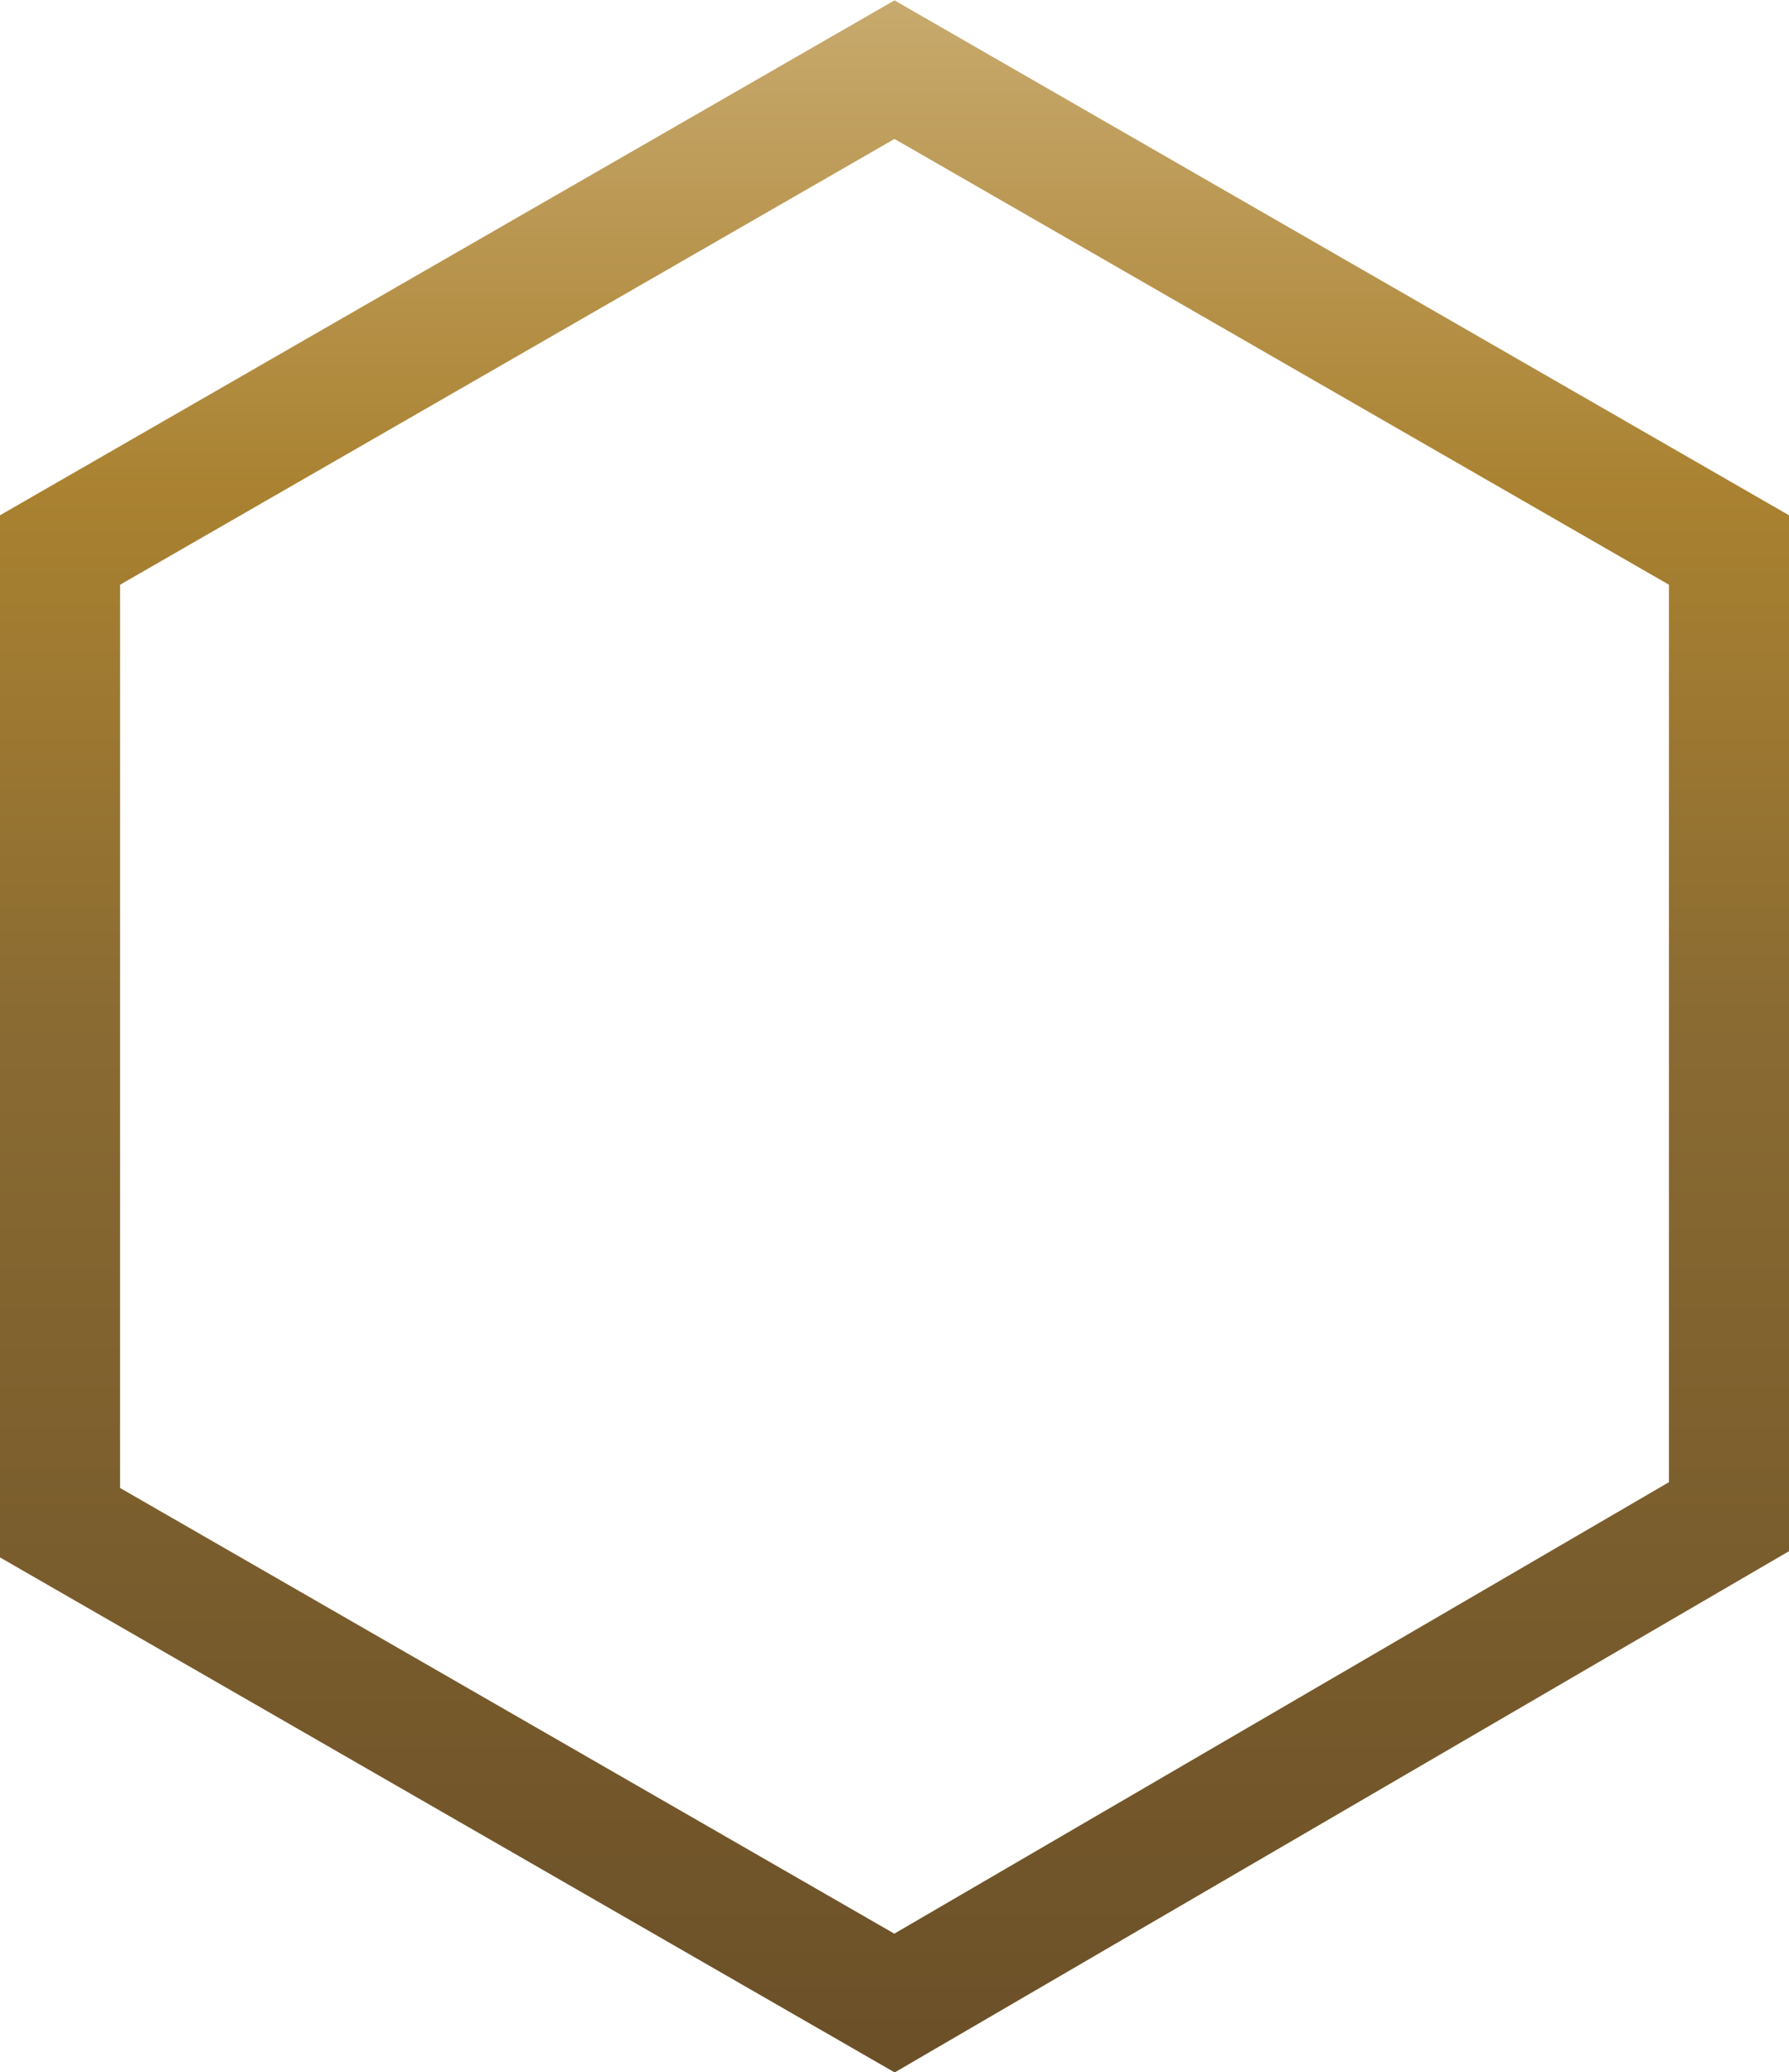 <svg xmlns="http://www.w3.org/2000/svg" xmlns:xlink="http://www.w3.org/1999/xlink" viewBox="0 0 29.8 34.51"><defs><style>.a{fill:none;stroke-width:2px;stroke:url(#a);}</style><linearGradient id="a" x1="15.29" y1="34.71" x2="15.29" y2="0.2" gradientUnits="userSpaceOnUse"><stop offset="0" stop-color="#6b5028"/><stop offset="0.51" stop-color="#8a6b32"/><stop offset="0.76" stop-color="#a98130"/><stop offset="1" stop-color="#c8aa6e"/></linearGradient></defs><title>Reward_Thumbnail_Frame</title><path class="a" d="M15.29,33.56l-13.9-8V9.36l13.9-8,13.9,8v16.1Z" transform="translate(-0.39 -0.2)"/></svg>